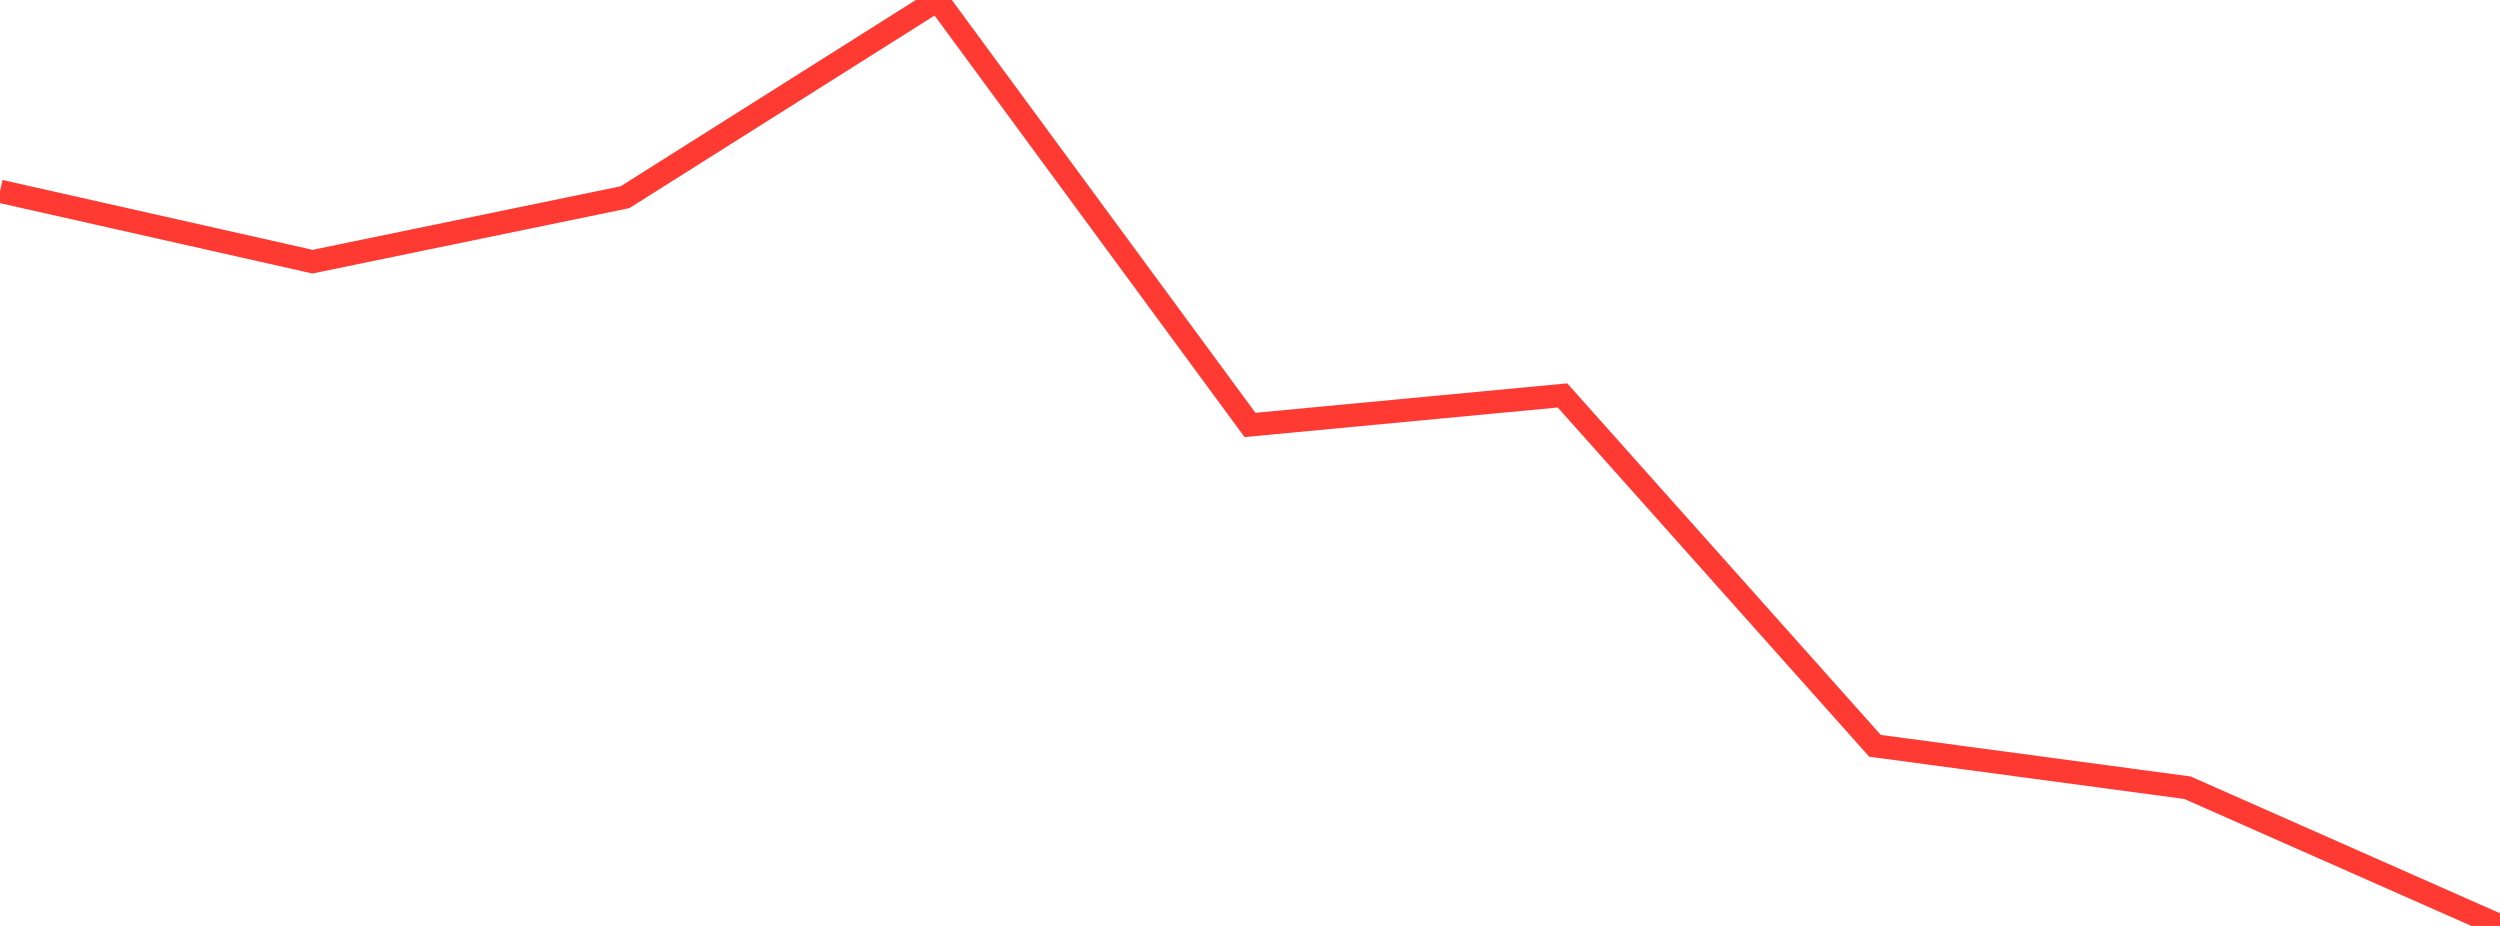 <?xml version="1.0" standalone="no"?>
<!DOCTYPE svg PUBLIC "-//W3C//DTD SVG 1.1//EN" "http://www.w3.org/Graphics/SVG/1.1/DTD/svg11.dtd">

<svg width="135" height="50" viewBox="0 0 135 50" preserveAspectRatio="none" 
  xmlns="http://www.w3.org/2000/svg"
  xmlns:xlink="http://www.w3.org/1999/xlink">


<polyline points="0.0, 10.329 16.875, 14.13 33.75, 10.649 50.625, 0.0 67.5, 22.947 84.375, 21.353 101.25, 40.274 118.125, 42.537 135.0, 50.0" fill="none" stroke="#ff3a33" stroke-width="1.25"/>

</svg>